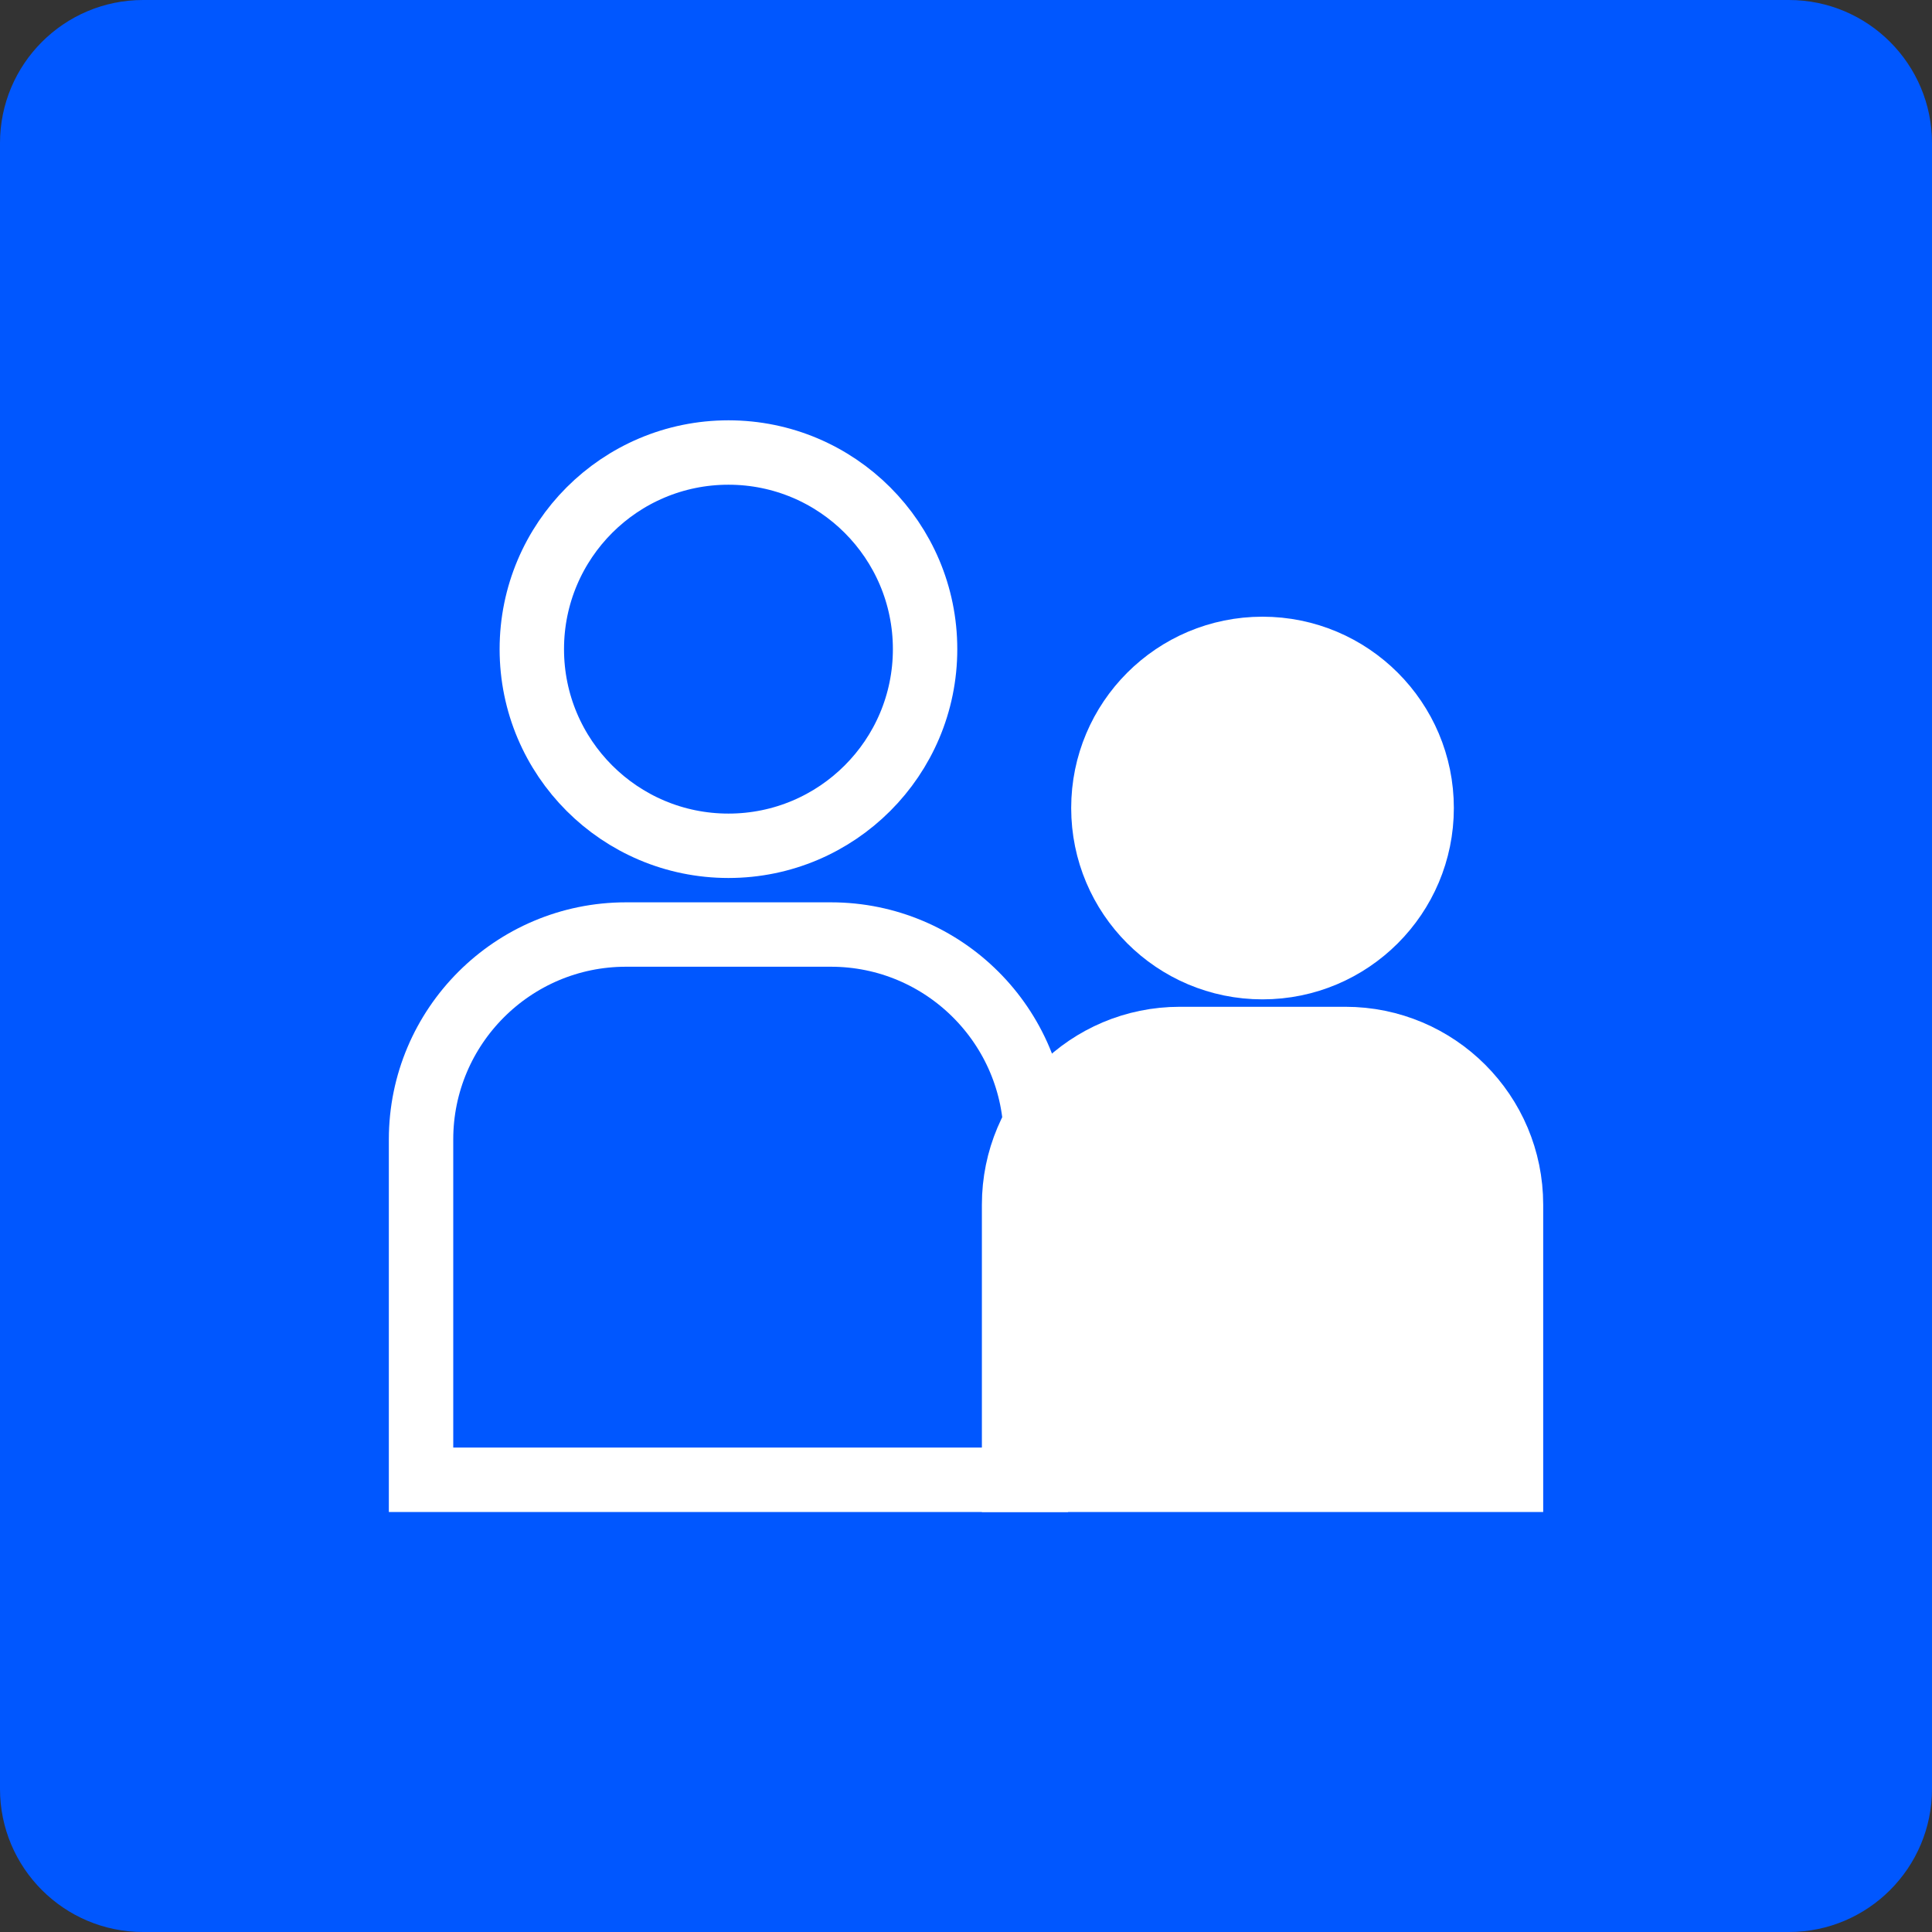 <svg width="45" height="45" viewBox="0 0 45 45" fill="none" xmlns="http://www.w3.org/2000/svg">
<rect x="0" y="0" width="45" height="45" fill="#333333" stroke="none"/>
<path d="M41.667 45H3.333C1.493 45 0 43.507 0 41.667V3.333C0 1.493 1.493 0 3.333 0H41.667C43.507 0 45 1.493 45 3.333V41.667C45 43.507 43.507 45 41.667 45Z" fill="#0057FF"/>
<path d="M16.967 19.7C19.496 19.7 21.547 17.649 21.547 15.12C21.547 12.591 19.496 10.54 16.967 10.54C14.437 10.54 12.387 12.591 12.387 15.12C12.387 17.649 14.437 19.7 16.967 19.7Z" stroke="white" stroke-width="1.5" stroke-miterlimit="10"/>
<path d="M24.127 34.467H9.807V26.54C9.807 23.907 11.947 21.767 14.58 21.767H19.353C21.987 21.767 24.127 23.907 24.127 26.54V34.467Z" stroke="white" stroke-width="1.5" stroke-miterlimit="10"/>
<path d="M29.406 22.527C31.453 22.527 33.113 20.867 33.113 18.82C33.113 16.773 31.453 15.114 29.406 15.114C27.359 15.114 25.7 16.773 25.7 18.82C25.7 20.867 27.359 22.527 29.406 22.527Z" fill="white" stroke="white" stroke-width="1.5" stroke-miterlimit="10"/>
<path d="M35.194 34.467H23.62V28.06C23.62 25.927 25.347 24.2 27.48 24.2H31.334C33.467 24.2 35.194 25.927 35.194 28.06V34.467Z" fill="white" stroke="white" stroke-width="1.5" stroke-miterlimit="10"/>
</svg>
